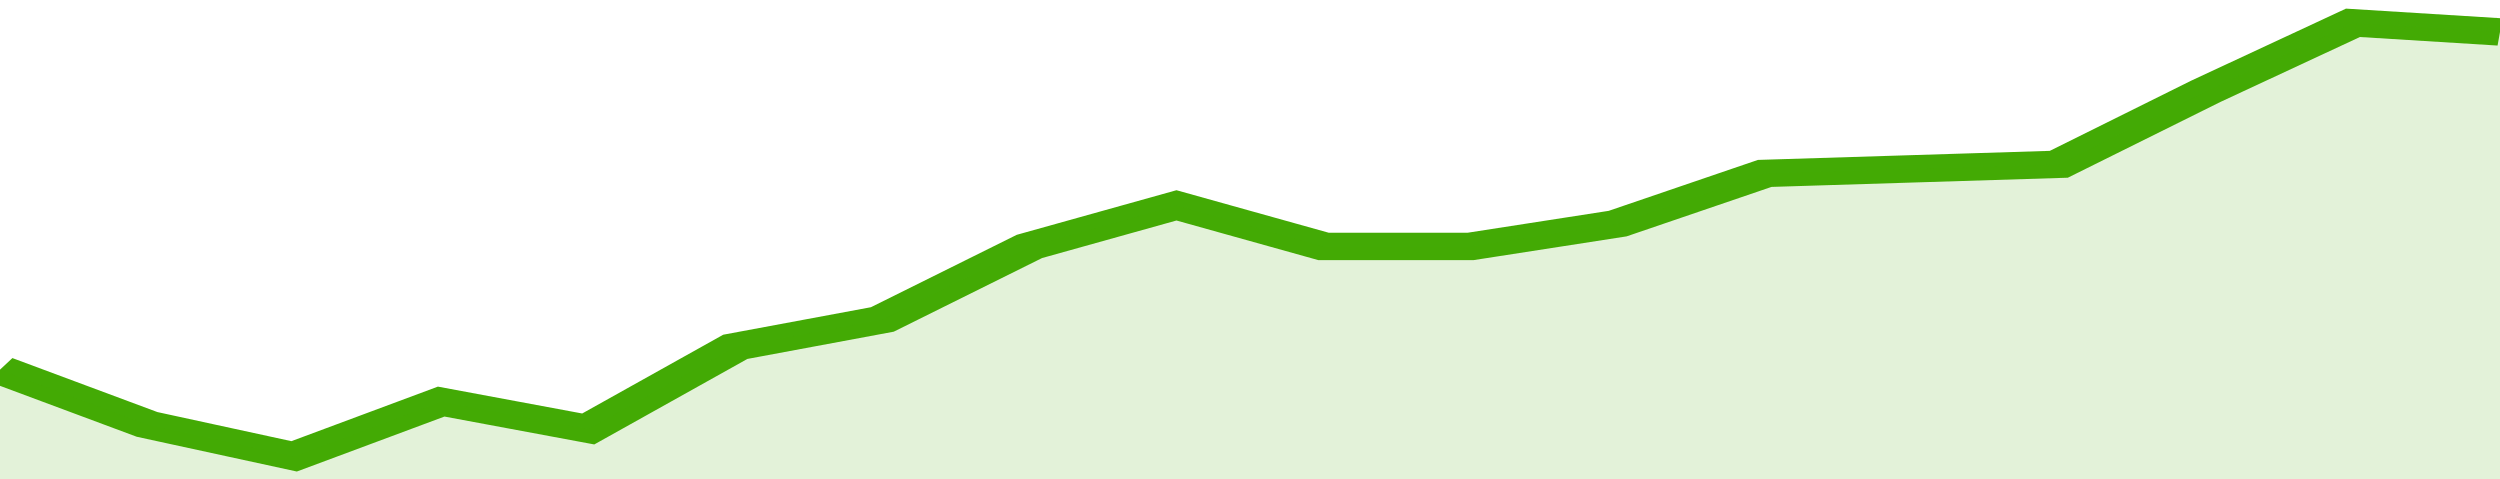 <svg xmlns="http://www.w3.org/2000/svg" viewBox="0 0 323 105" width="120" height="23" preserveAspectRatio="none">
				 <polyline fill="none" stroke="#43AA05" stroke-width="6" points="0, 81 19, 93 38, 100 57, 88 76, 94 95, 76 114, 70 133, 54 152, 45 171, 54 190, 54 209, 49 228, 38 247, 37 266, 36 285, 20 304, 5 323, 7 323, 7 "> </polyline>
				 <polygon fill="#43AA05" opacity="0.15" points="0, 105 0, 81 19, 93 38, 100 57, 88 76, 94 95, 76 114, 70 133, 54 152, 45 171, 54 190, 54 209, 49 228, 38 247, 37 266, 36 285, 20 304, 5 323, 7 323, 105 "></polygon>
			</svg>